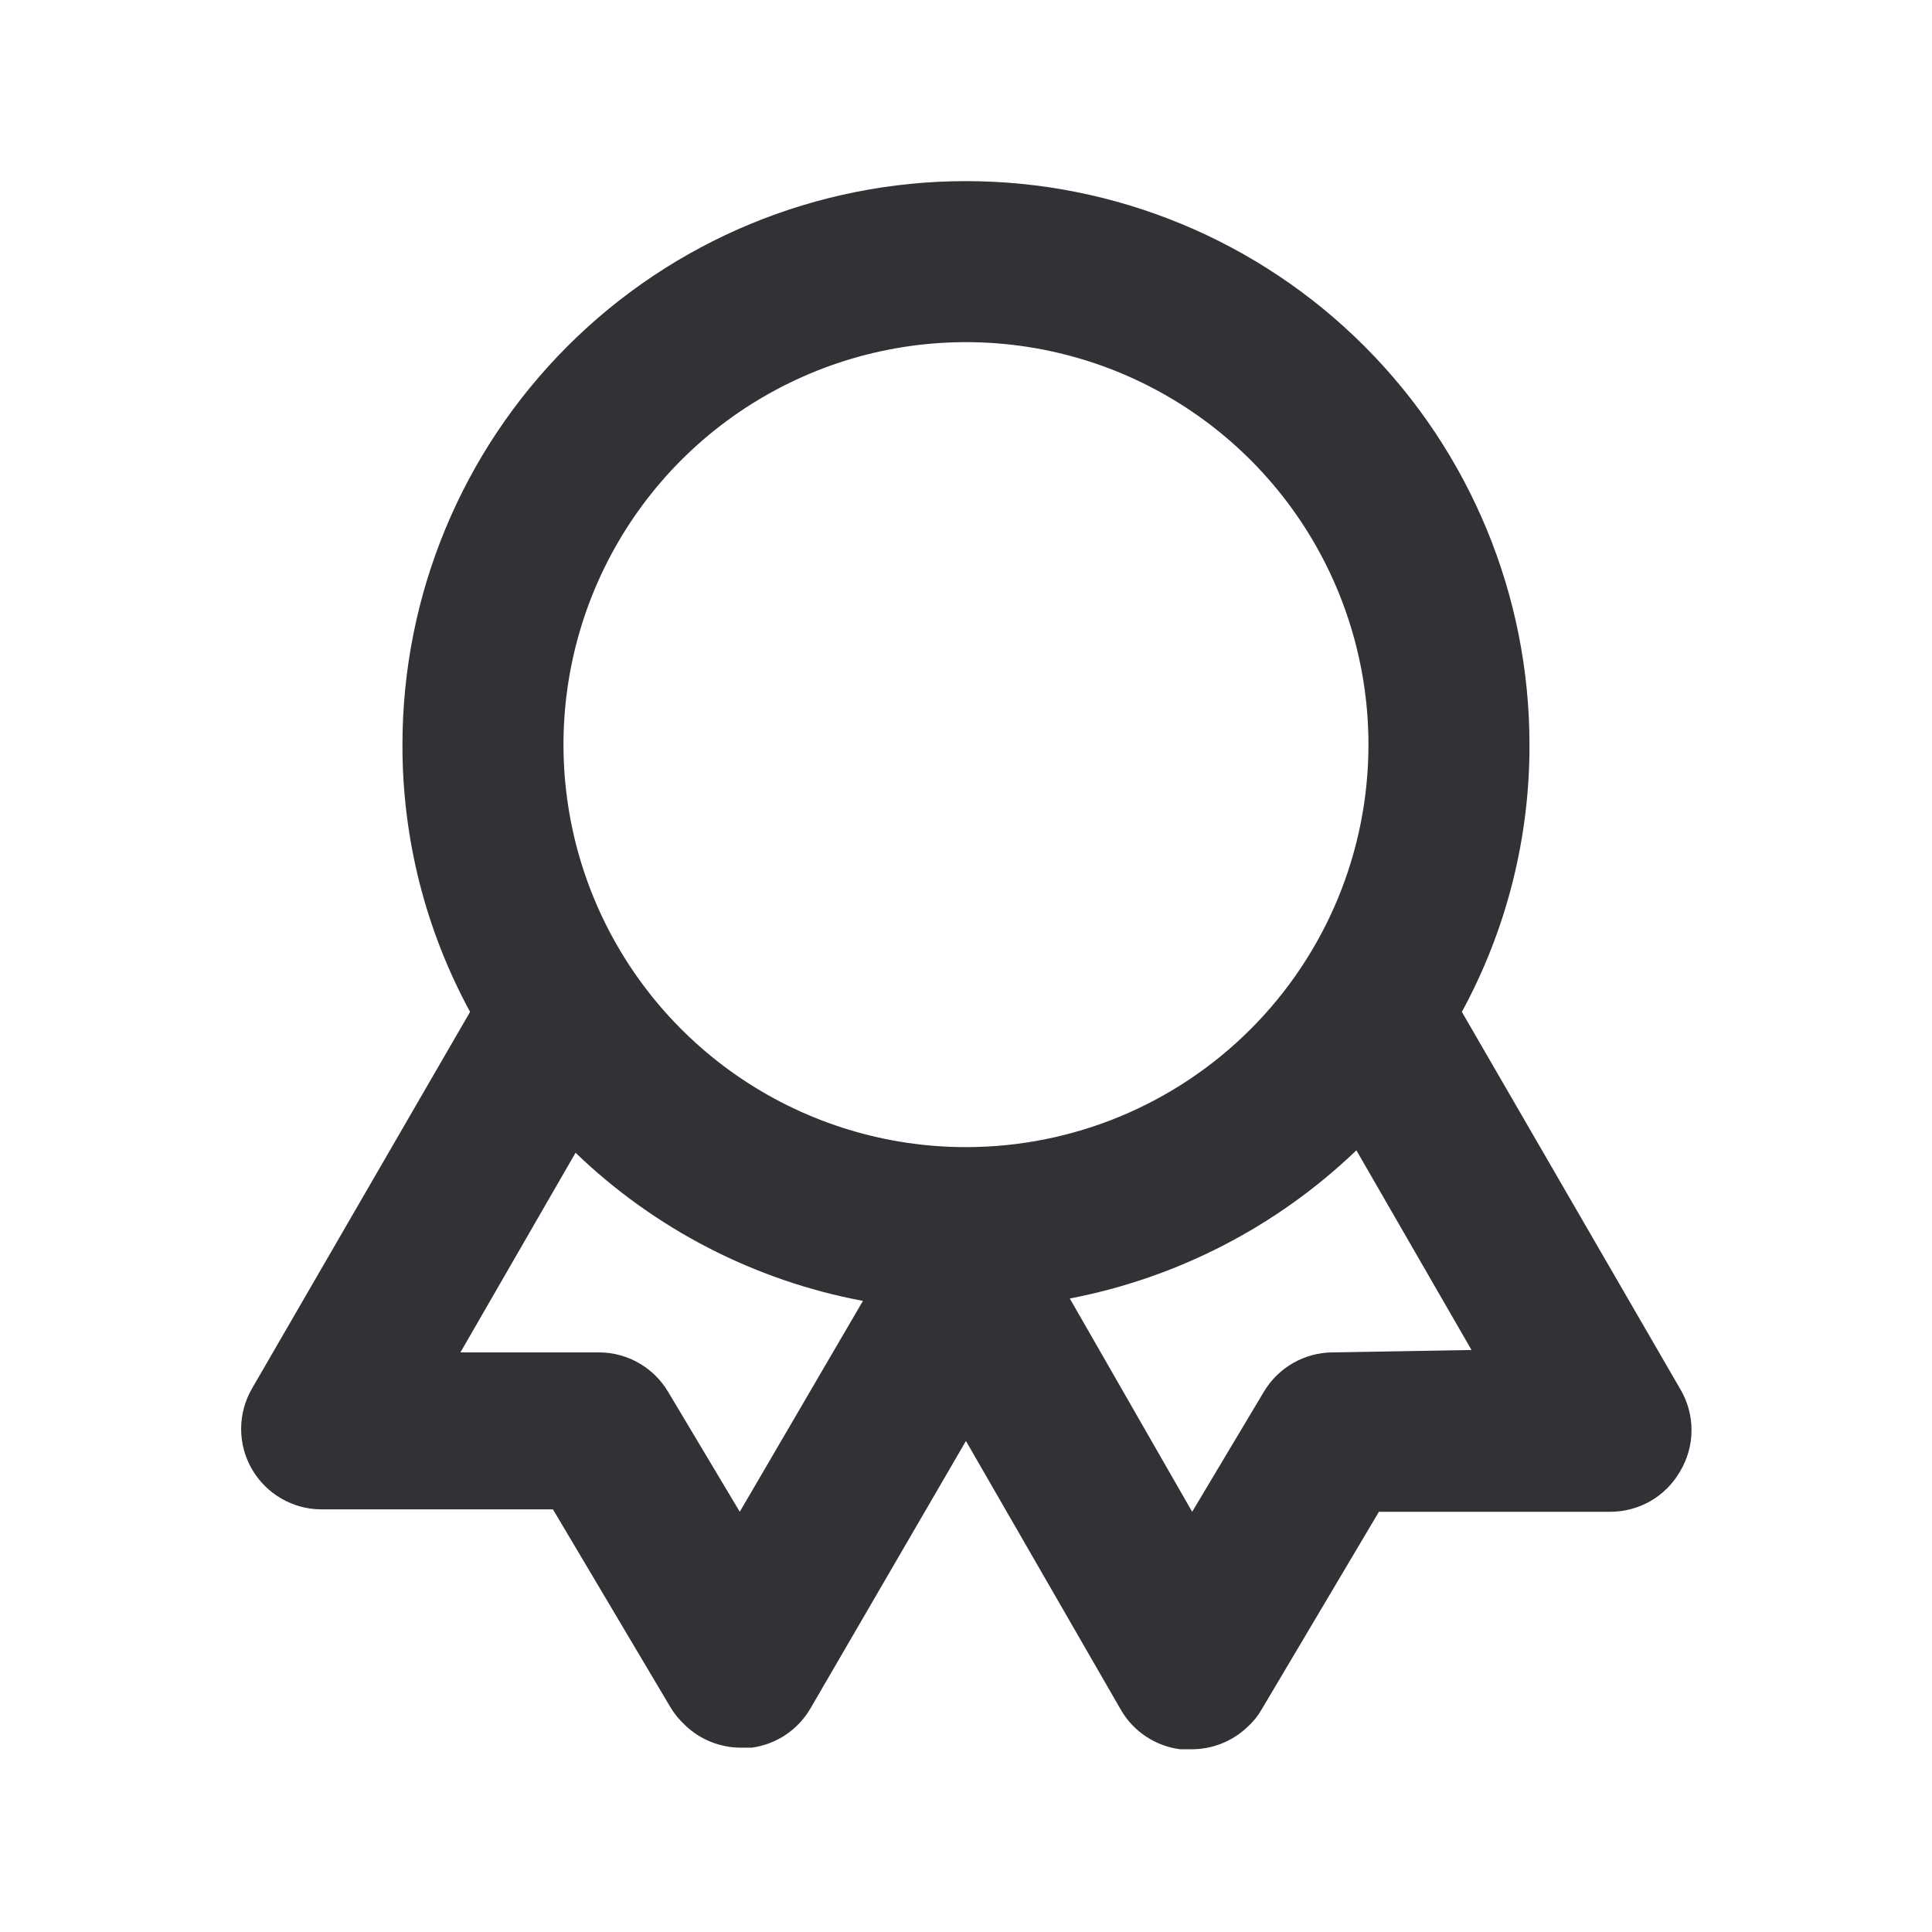 <svg width="32" height="32" viewBox="0 0 32 32" fill="none" xmlns="http://www.w3.org/2000/svg">
<path d="M27.826 23L24.213 16.76C24.952 15.402 25.337 13.88 25.333 12.333C25.333 9.858 24.349 7.484 22.599 5.734C20.849 3.983 18.475 3 15.999 3C13.524 3 11.15 3.983 9.4 5.734C7.649 7.484 6.666 9.858 6.666 12.333C6.662 13.88 7.047 15.402 7.786 16.76L4.173 23C4.056 23.203 3.994 23.433 3.994 23.668C3.994 23.902 4.056 24.133 4.174 24.336C4.292 24.538 4.461 24.707 4.664 24.823C4.868 24.94 5.098 25.001 5.333 25H9.159L11.106 28.28C11.172 28.389 11.253 28.488 11.346 28.573C11.593 28.812 11.923 28.945 12.266 28.947H12.453C12.654 28.919 12.846 28.846 13.015 28.733C13.184 28.619 13.324 28.469 13.426 28.293L15.999 23.867L18.573 28.333C18.676 28.507 18.817 28.654 18.986 28.765C19.154 28.876 19.346 28.947 19.546 28.973H19.733C20.081 28.975 20.416 28.841 20.666 28.6C20.756 28.519 20.832 28.425 20.893 28.32L22.839 25.04H26.666C26.901 25.041 27.132 24.98 27.336 24.863C27.54 24.746 27.709 24.577 27.826 24.373C27.951 24.166 28.017 23.929 28.017 23.687C28.017 23.445 27.951 23.207 27.826 23ZM12.253 25.04L11.066 23.053C10.949 22.856 10.784 22.693 10.585 22.578C10.387 22.464 10.162 22.402 9.933 22.4H7.626L9.533 19.093C10.846 20.358 12.501 21.211 14.293 21.547L12.253 25.04ZM15.999 19C14.681 19 13.392 18.609 12.296 17.877C11.199 17.144 10.345 16.103 9.84 14.885C9.336 13.666 9.204 12.326 9.461 11.033C9.718 9.74 10.353 8.552 11.285 7.619C12.218 6.687 13.406 6.052 14.699 5.795C15.992 5.538 17.332 5.67 18.551 6.174C19.769 6.679 20.81 7.533 21.543 8.63C22.275 9.726 22.666 11.015 22.666 12.333C22.666 14.101 21.964 15.797 20.713 17.047C19.463 18.298 17.768 19 15.999 19ZM22.066 22.4C21.837 22.402 21.612 22.464 21.414 22.578C21.215 22.693 21.05 22.856 20.933 23.053L19.746 25.04L17.719 21.507C19.505 21.165 21.154 20.312 22.466 19.053L24.373 22.36L22.066 22.4Z" fill="#313136"/>
</svg>
